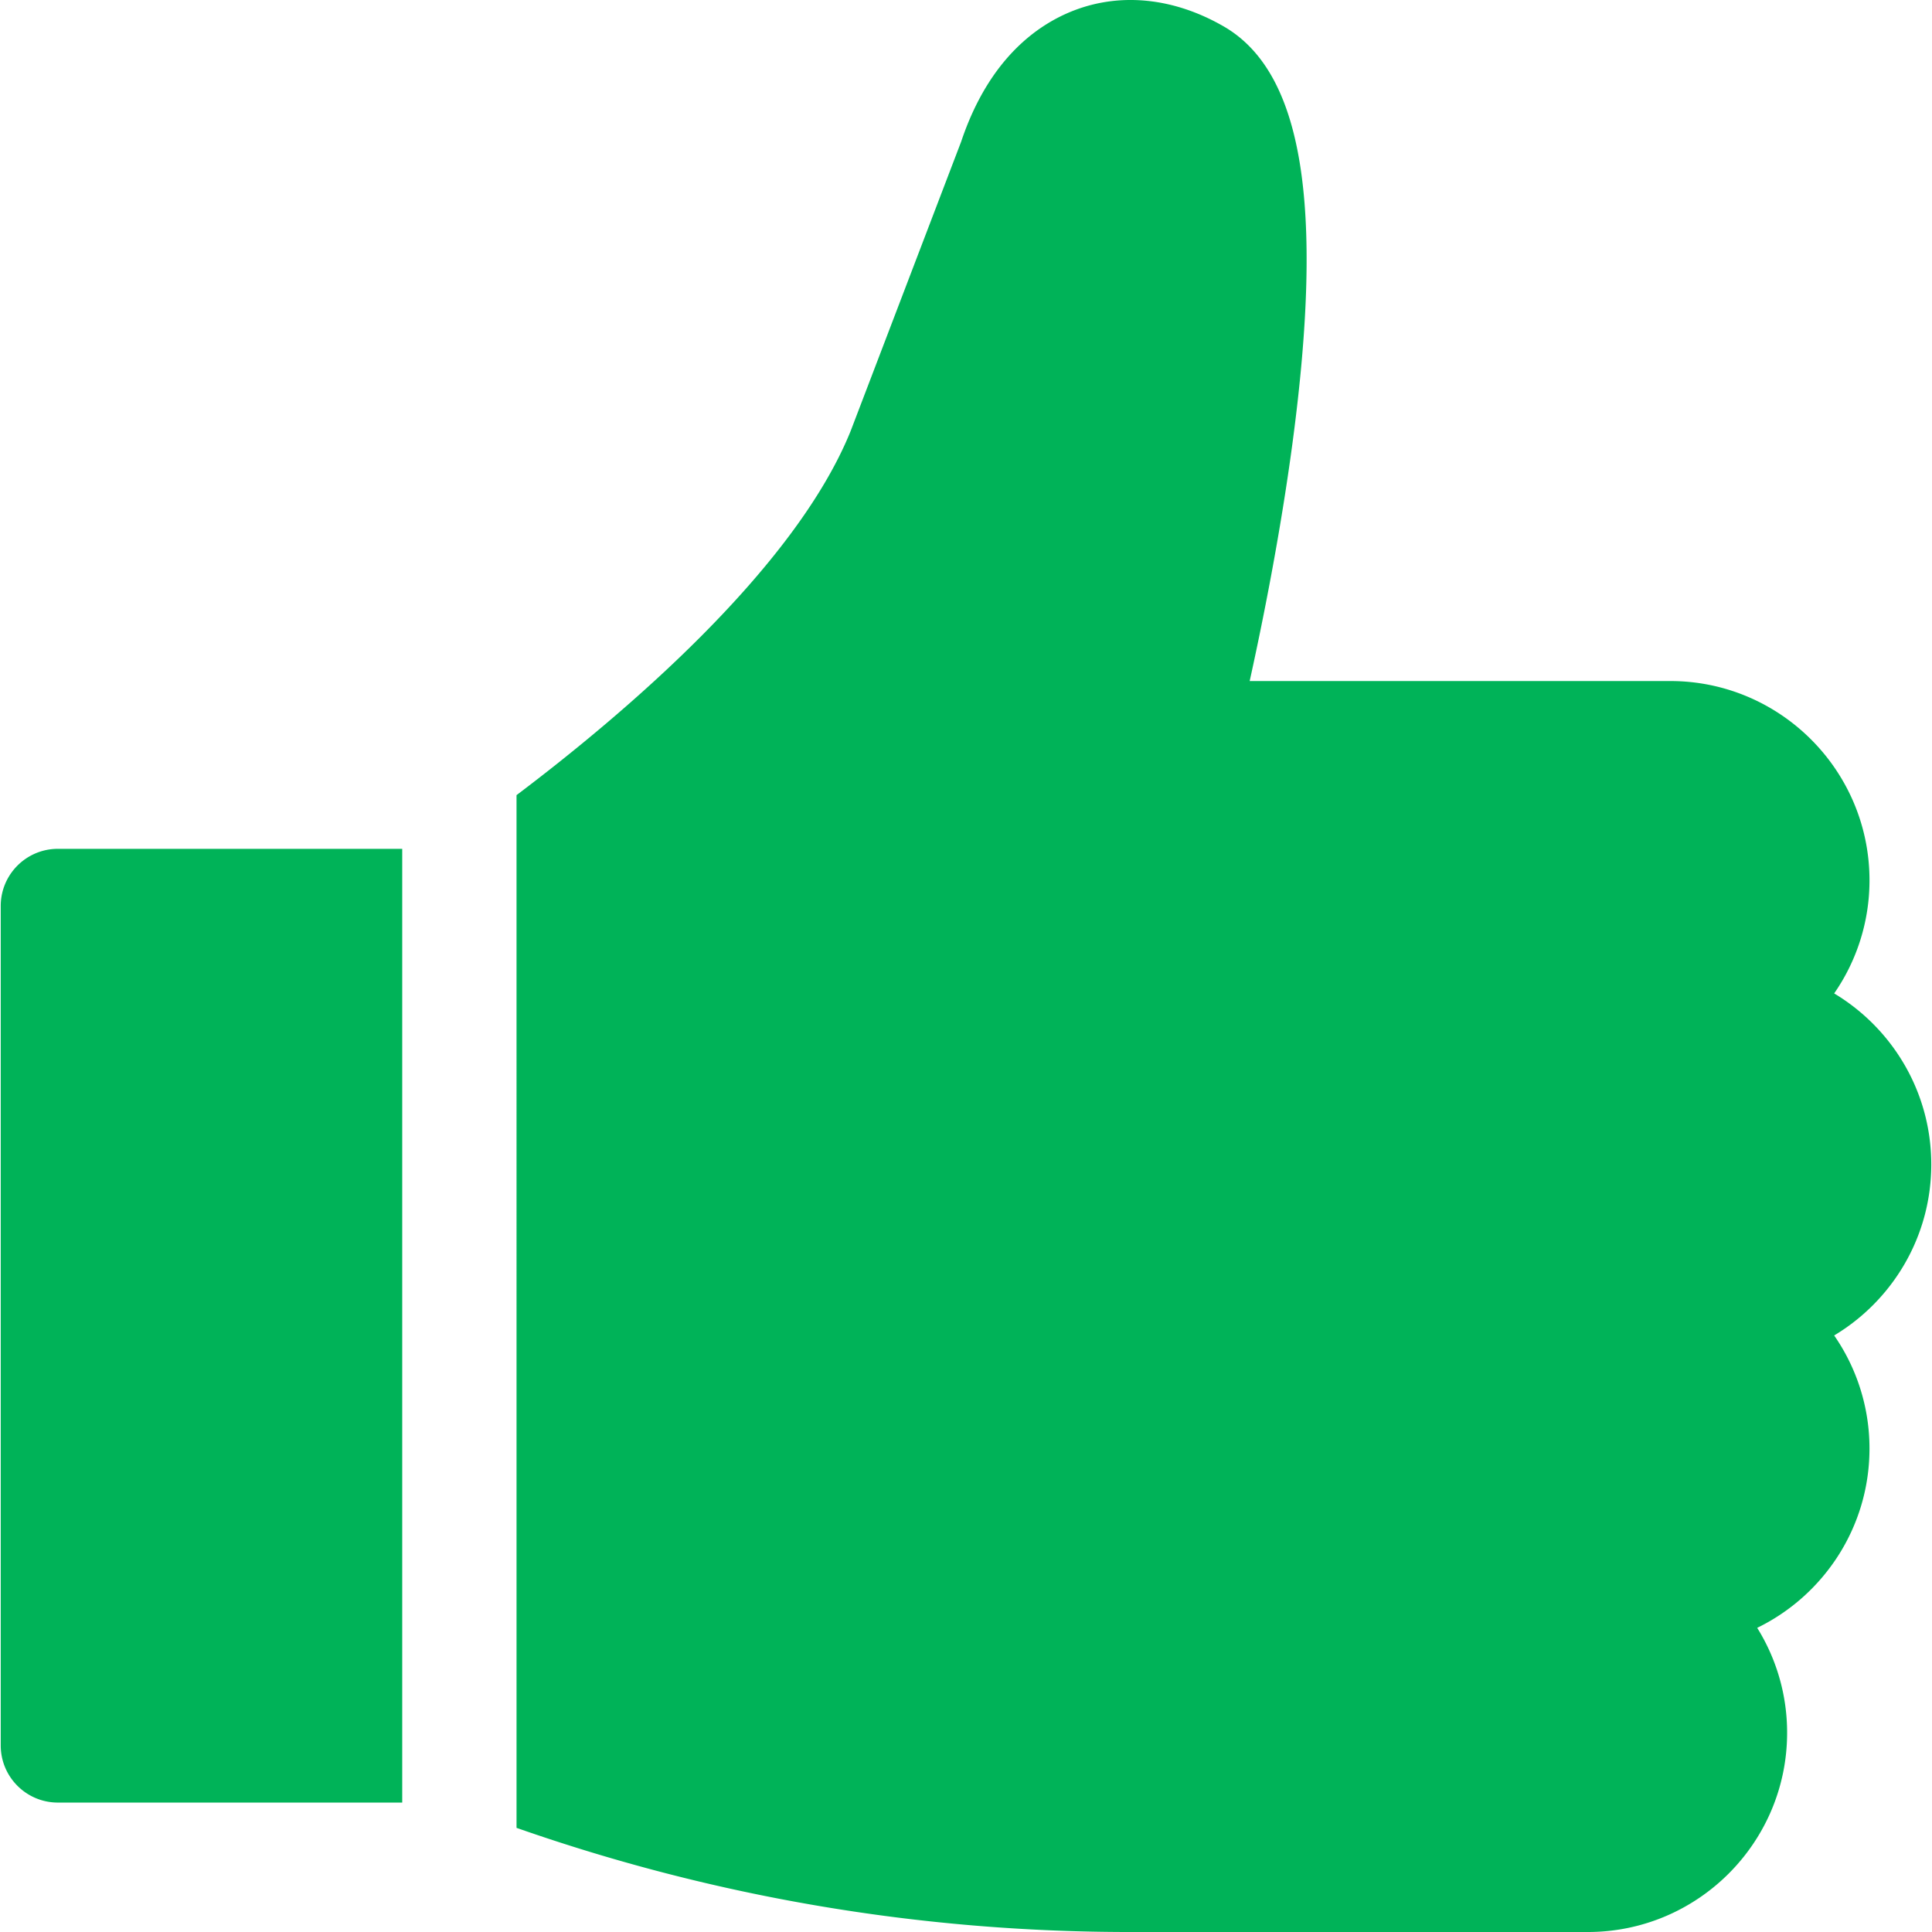<svg xmlns="http://www.w3.org/2000/svg" viewBox="0 0 511.999 511.999" style="enable-background:new 0 0 512 512" xml:space="preserve"><path d="M15.34 224.948c-8.365 0-15.146 6.782-15.146 15.146v222.458c0 8.365 6.782 15.146 15.146 15.146h91.253v-252.75H15.34zM511.805 308.587c0-19.227-10.331-36.087-25.733-45.321a52.504 52.504 0 0 0 9.362-29.985c0-29.113-23.686-52.799-52.799-52.799H331.177c3.416-15.48 8.088-38.709 11.341-63.026 8.466-63.281 2.68-98.376-18.207-110.445-13.022-7.523-27.062-9.049-39.534-4.301-9.635 3.67-22.647 12.693-30.062 34.838l-29.294 76.701c-14.851 36.677-60.33 75.182-88.535 96.473V484.4C189.16 502.716 243.708 512 299.358 512h121.446c29.113 0 52.799-23.686 52.799-52.799a52.481 52.481 0 0 0-7.93-27.804c17.601-8.572 29.759-26.646 29.759-47.503a52.504 52.504 0 0 0-9.362-29.985c15.404-9.234 25.735-26.095 25.735-45.322z" fill="#00b358" data-original="#000000" xmlns="http://www.w3.org/2000/svg"/></svg>